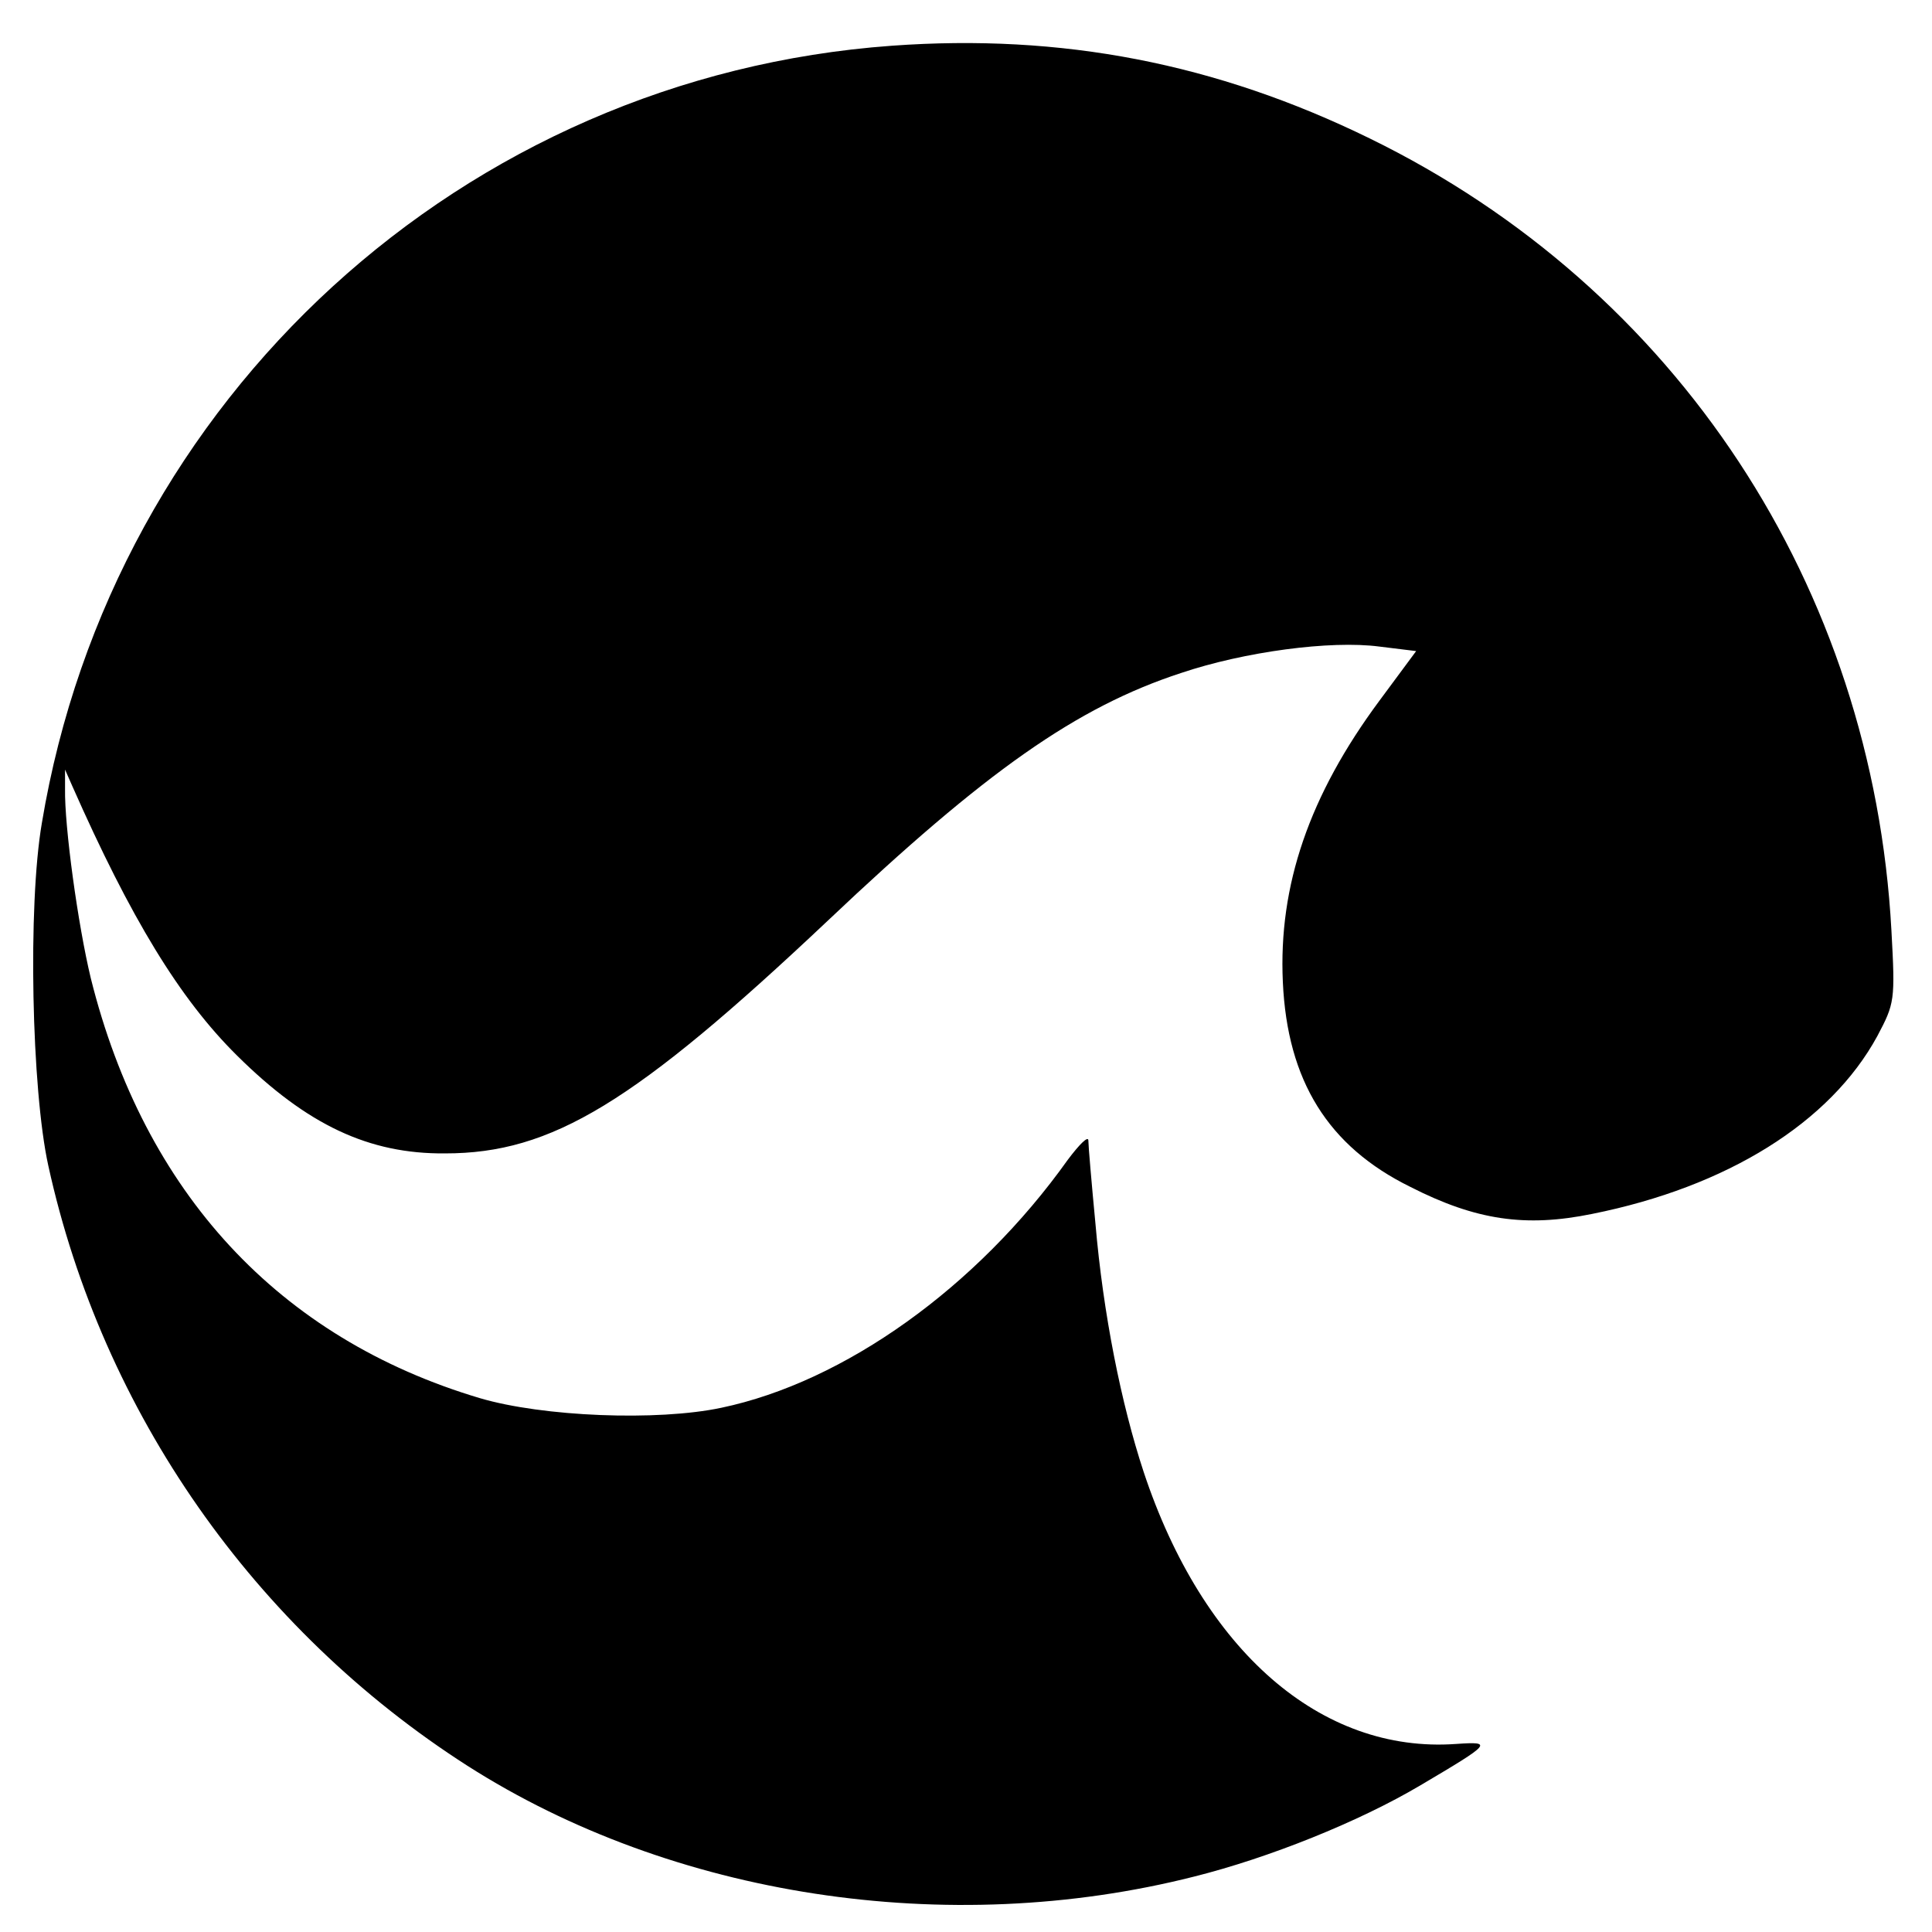 <svg version="1" xmlns="http://www.w3.org/2000/svg" width="400" height="400" viewBox="0 0 300 300"><path d="M138.5 7.1C72 11.9 17.5 61.7 6.5 127.8c-2.2 12.8-1.6 41.4 1 53.2 8.4 38.3 32 72 65.1 93.2 31.8 20.3 74.5 26.9 112.8 17.2 11.6-2.9 25.6-8.5 35.2-14.2 11-6.5 11.3-6.8 5.5-6.4-21 1.5-39.3-14.5-48.5-42.2-3.5-10.6-6.3-24.6-7.5-38.6-.6-6.3-1.1-12.1-1.1-12.9 0-.8-1.4.6-3.2 3-14.1 19.8-34.7 34.5-53.8 38.5-9.9 2.1-27.7 1.4-37.5-1.5-31.2-9.3-52.1-31.9-60.4-65.2-2-8.3-4.1-23.6-4-29.4v-3l1.1 2.5c9.1 20.6 16.7 33.1 25.6 41.9 10.9 10.8 20.5 15.3 32.3 15.2 16.6 0 29.4-7.8 59.4-36.1 24.6-23.3 38.7-33.2 54.9-38.5 9.8-3.3 23.2-5.1 30.8-4.1l5.7.7-5.7 7.7c-10.9 14.7-15.7 28.7-15 43.7.7 15.3 7 25.5 19.8 31.8 10.2 5.2 17.9 6.3 28.2 4.2 21-4.2 37-14.2 44.3-27.6 2.7-5.1 2.8-5.5 2.2-16.4-2.9-53.4-33.3-99.7-81-123-23.9-11.7-47.9-16.3-74.2-14.4z"/></svg>
